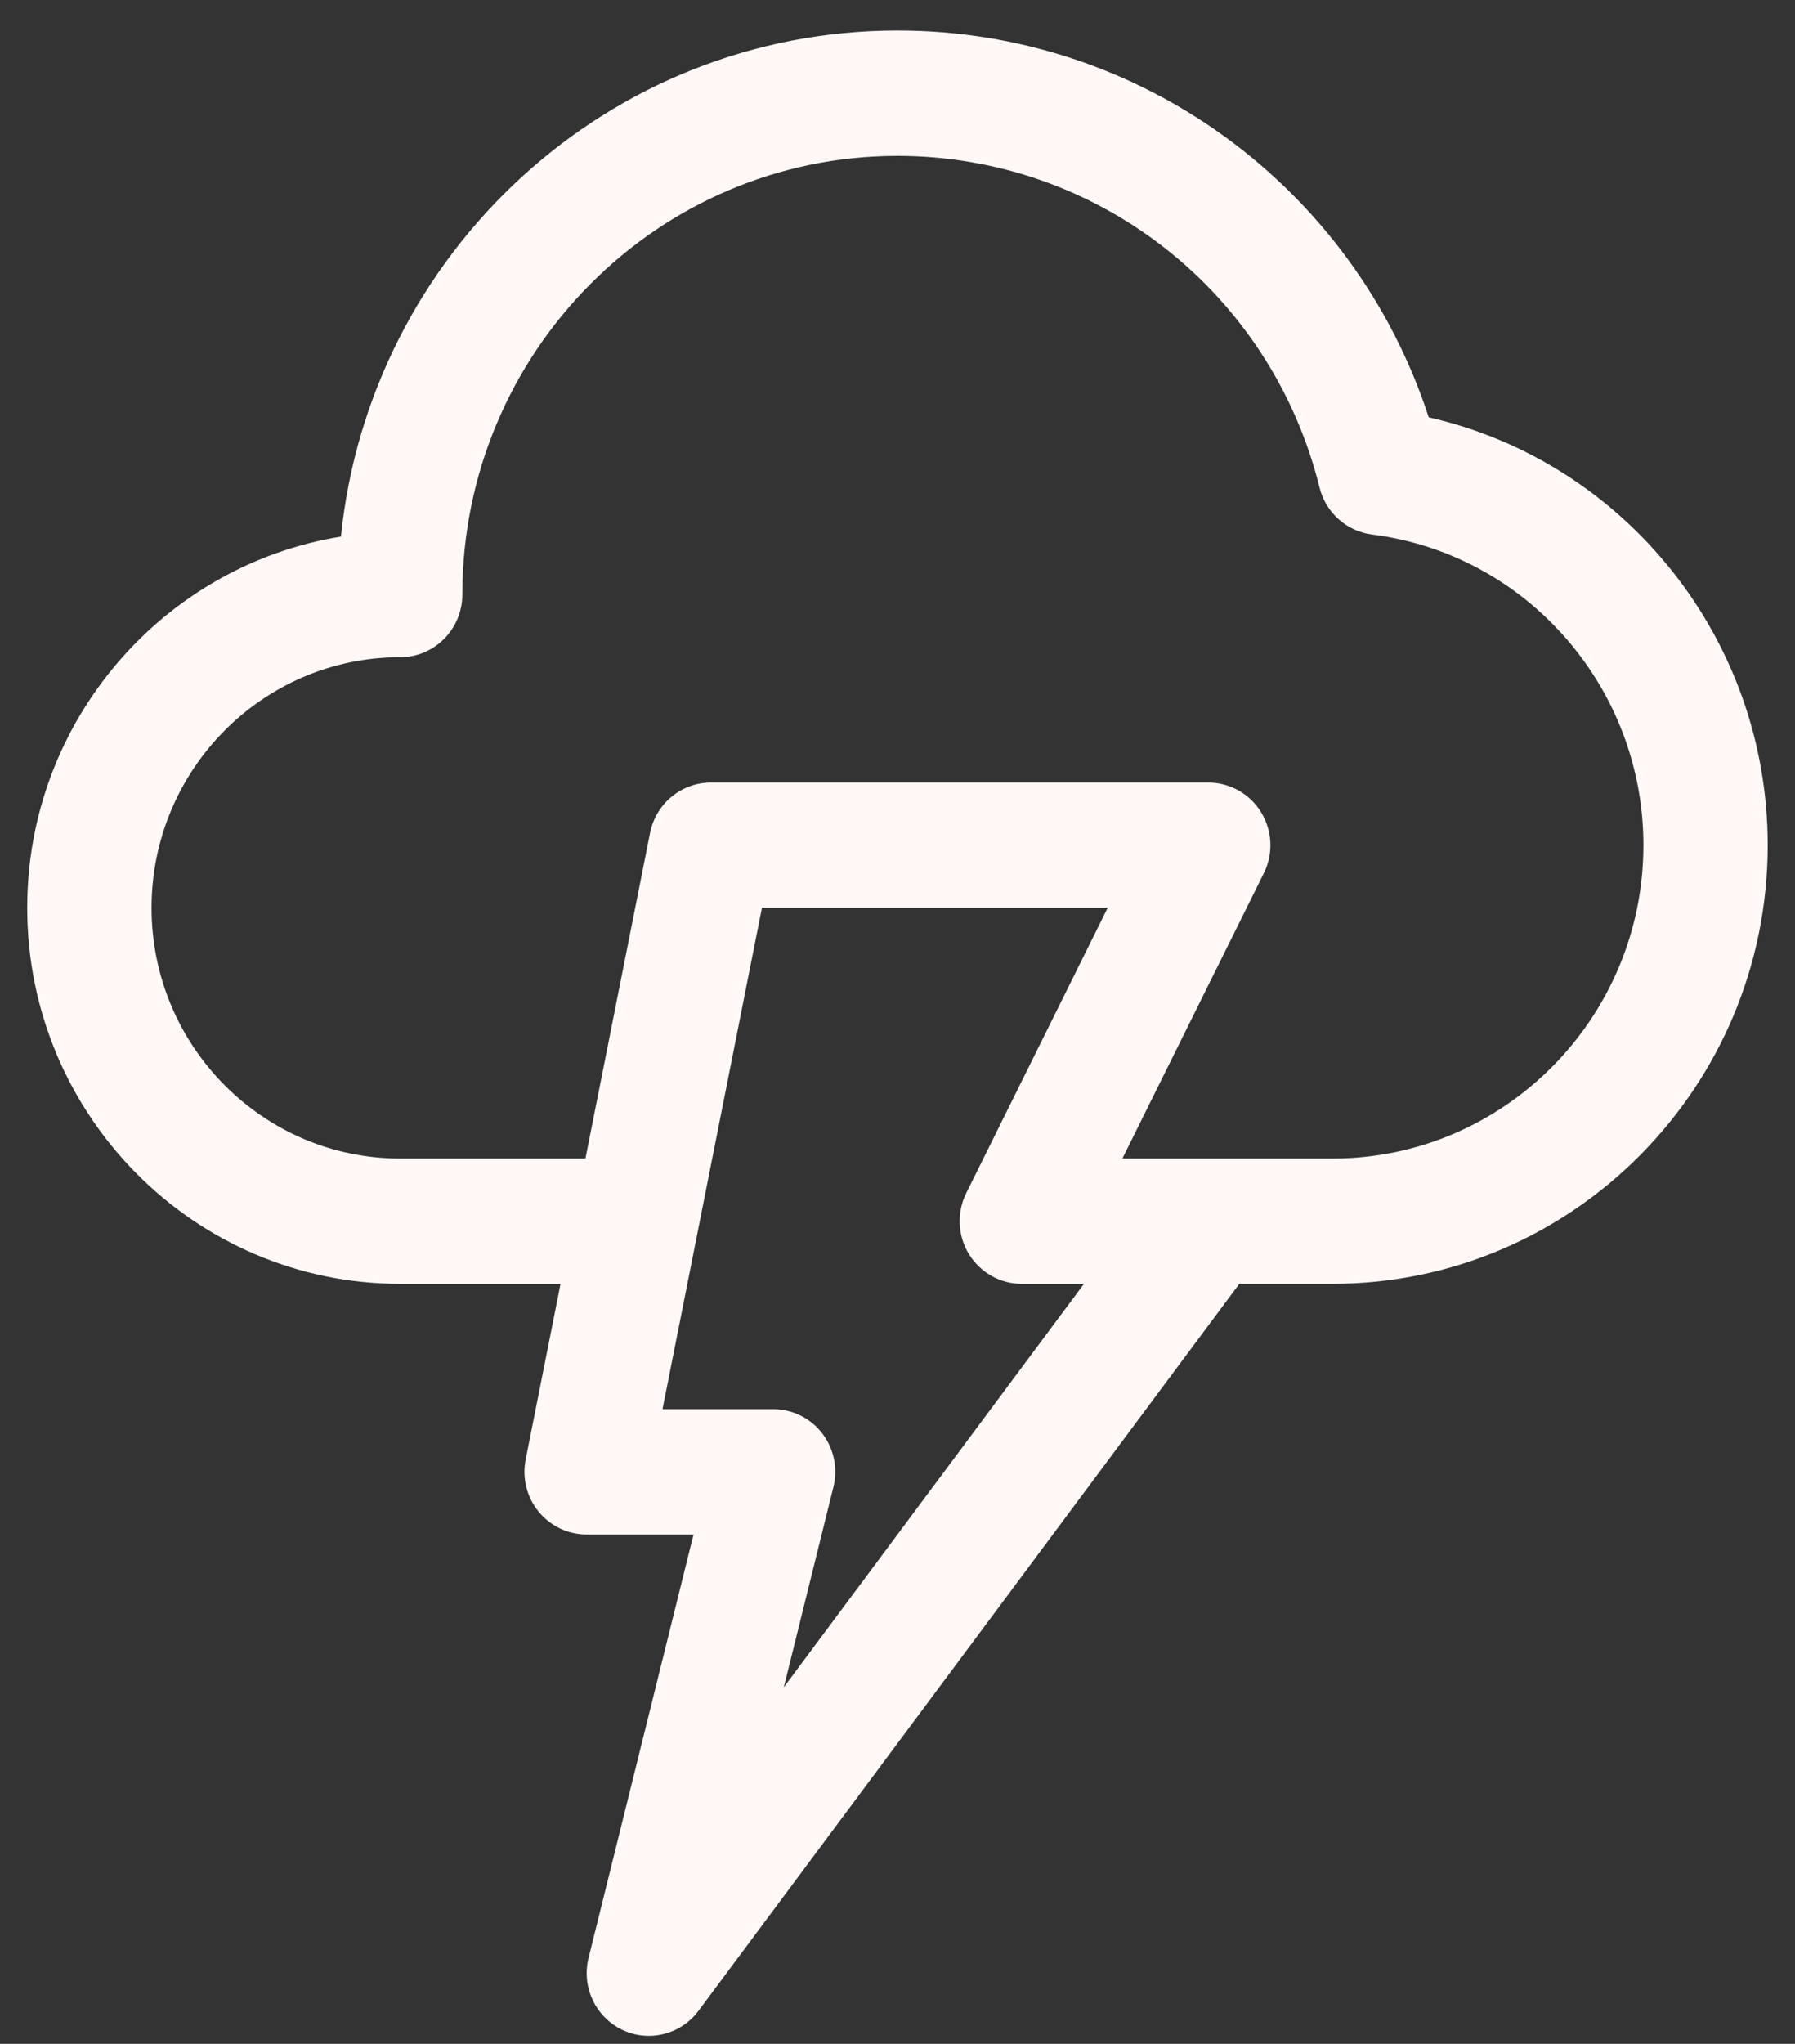 <svg xmlns="http://www.w3.org/2000/svg" width="58" height="66" viewBox="0 0 58 66" fill="none"><rect x="0" y="0" width="58" height="66" fill="#333333" stroke="none"/><path d="M46.166 13.477C43.746 6.059 36.867 0.985 29 0.985C19.658 0.985 11.949 8.159 11.016 17.328C5.279 18.255 0.879 23.277 0.879 29.315C0.879 36.011 6.284 41.457 12.931 41.457H18.112L16.985 47.131C16.867 47.726 17.02 48.343 17.401 48.81C17.785 49.28 18.354 49.551 18.956 49.551H22.409L19.017 63.225C18.785 64.16 19.239 65.129 20.103 65.544C20.378 65.677 20.671 65.74 20.965 65.74C21.581 65.74 22.182 65.455 22.572 64.93L40.046 41.456H43.059C50.811 41.456 57.118 35.102 57.118 27.292C57.119 20.626 52.497 14.911 46.166 13.476L46.166 13.477ZM25.326 54.485L26.93 48.017C27.081 47.412 26.944 46.773 26.565 46.281C26.185 45.79 25.601 45.504 24.982 45.504H21.407L24.62 29.315H35.791L31.22 38.529C30.909 39.156 30.943 39.901 31.308 40.498C31.675 41.093 32.319 41.457 33.016 41.457H35.025L25.326 54.485ZM43.059 37.411H36.266L40.837 28.197C41.149 27.57 41.115 26.826 40.749 26.228C40.384 25.633 39.739 25.269 39.042 25.269H22.974C22.015 25.269 21.192 25.949 21.005 26.896L18.916 37.411H12.931C8.5 37.411 4.897 33.78 4.897 29.317C4.897 24.852 8.501 21.222 12.931 21.222C14.039 21.222 14.939 20.316 14.939 19.199C14.939 11.388 21.246 5.034 28.999 5.034C35.464 5.034 41.072 9.437 42.637 15.743C42.837 16.552 43.512 17.156 44.336 17.261C49.334 17.891 53.102 22.206 53.102 27.293C53.102 32.872 48.596 37.411 43.059 37.411L43.059 37.411Z" fill="#FFF8F6"></path></svg>